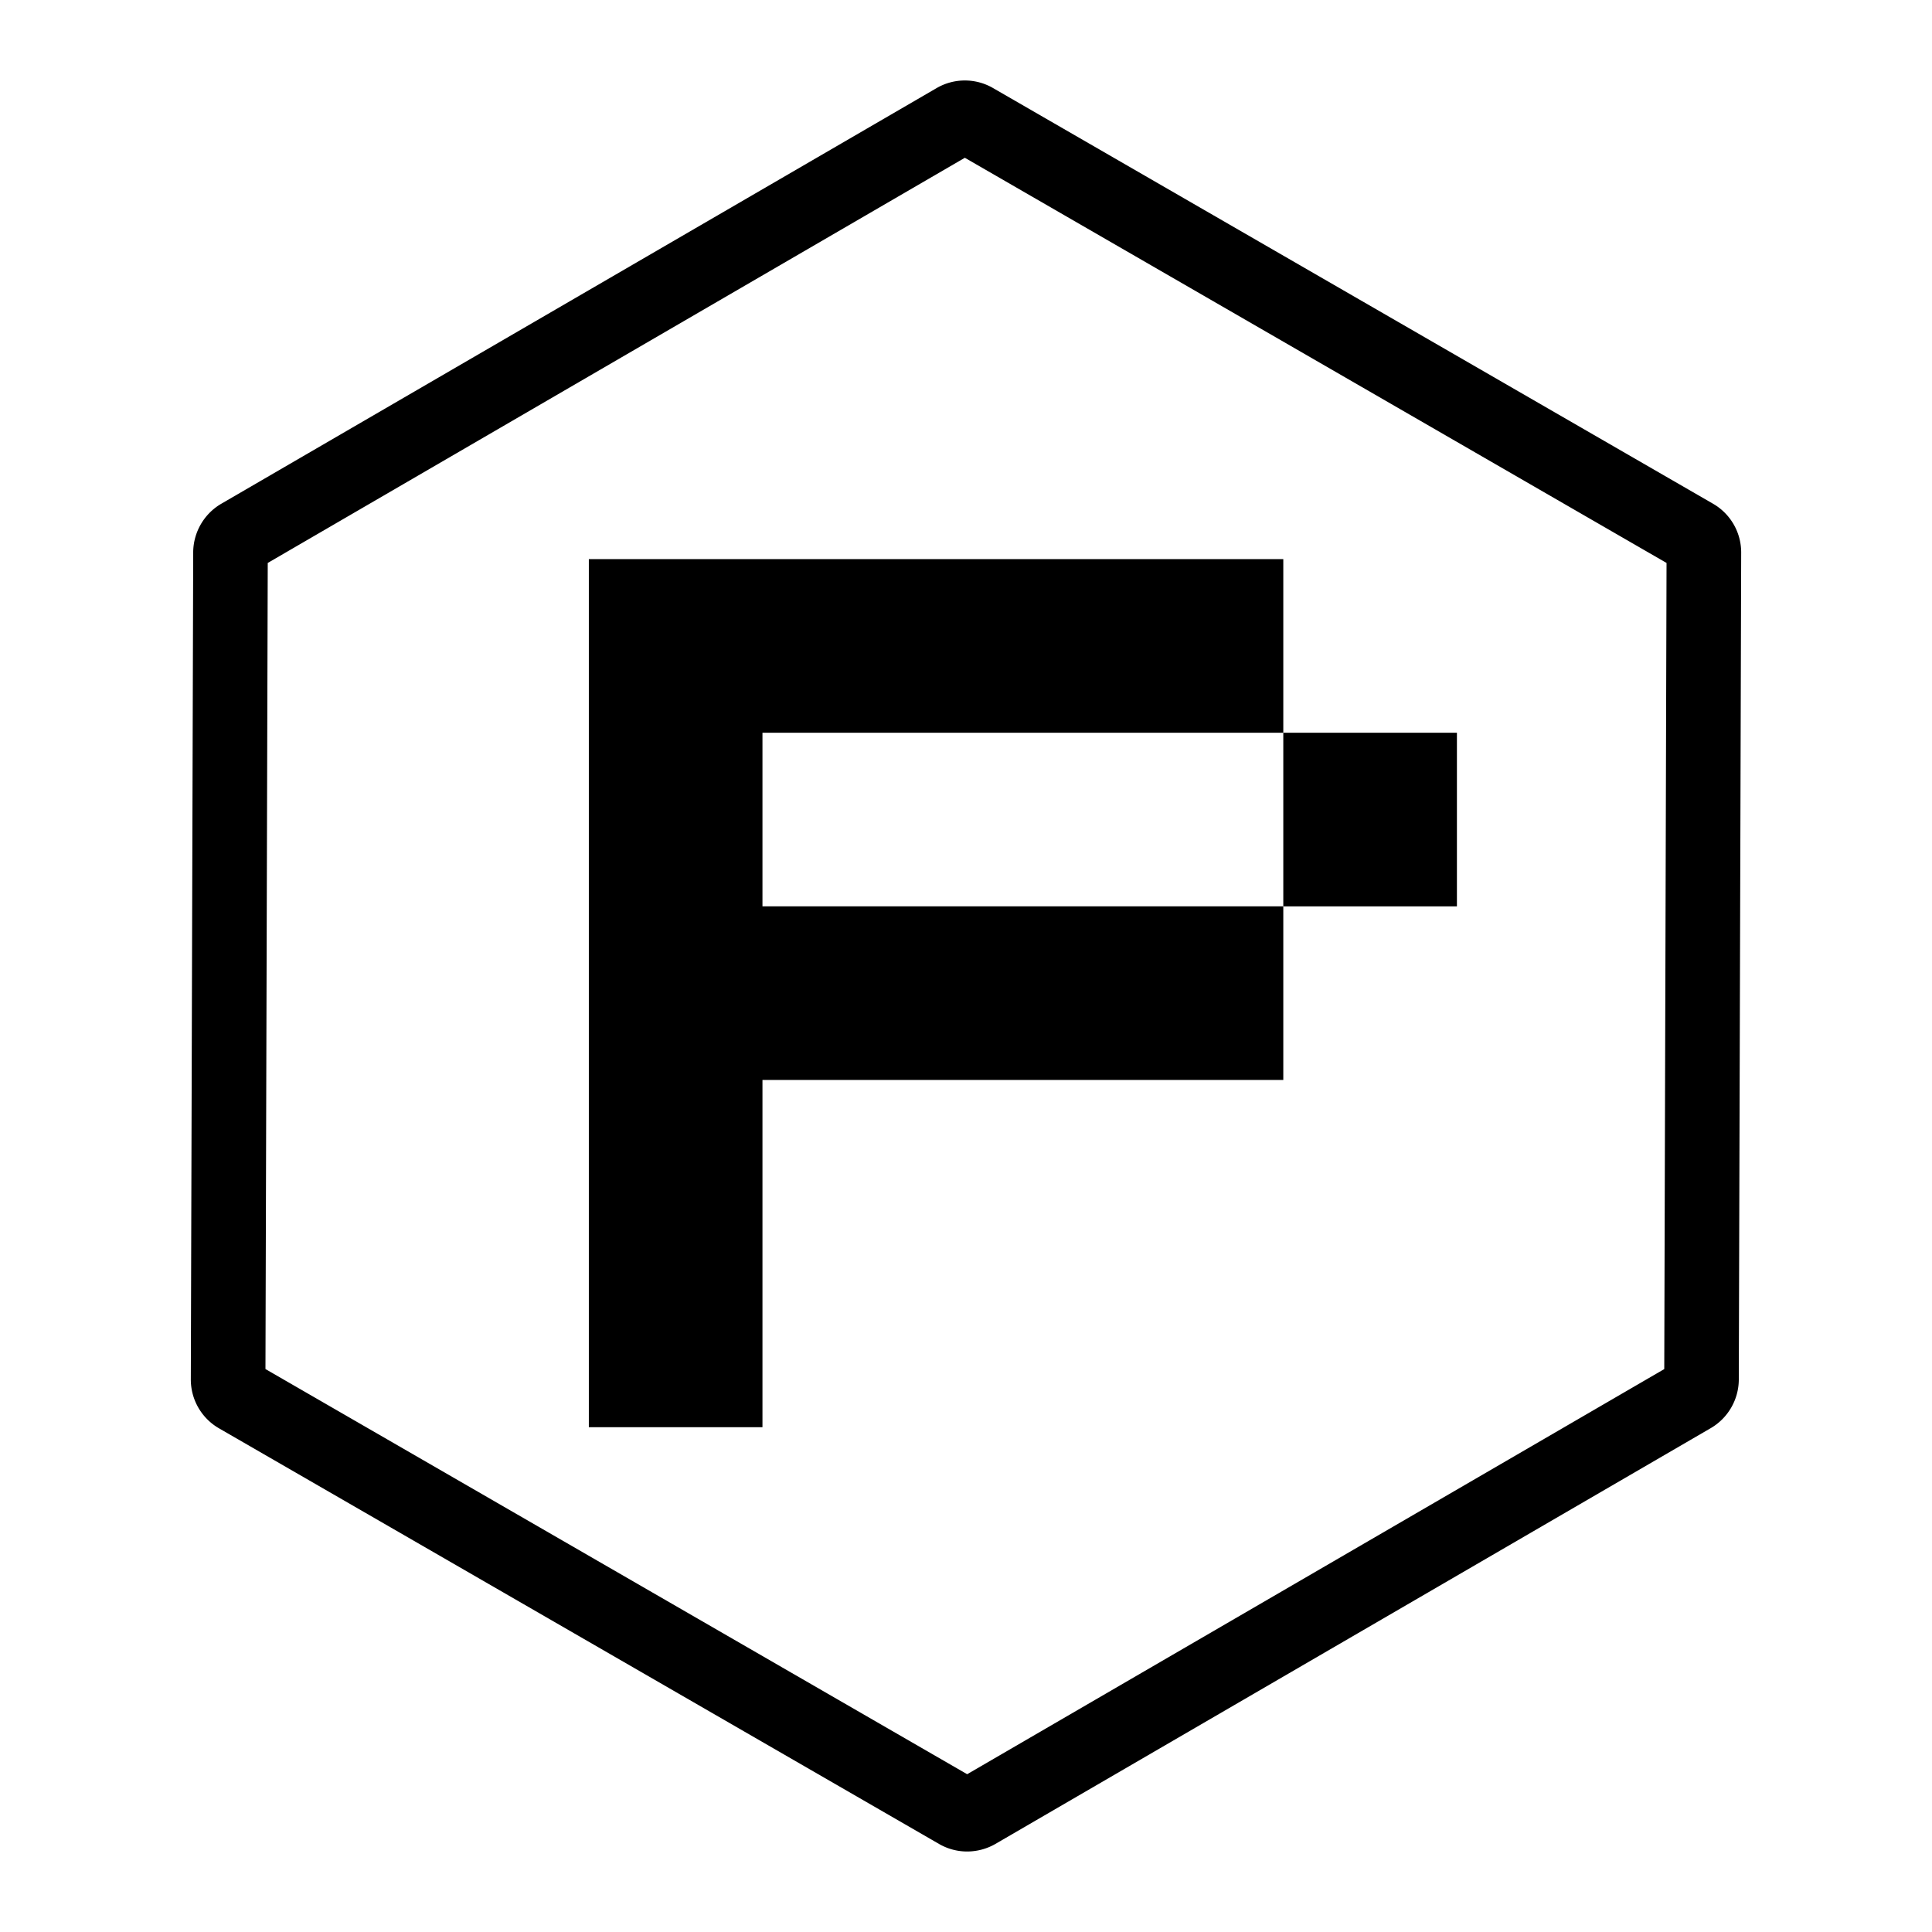<svg id="Calque_1" data-name="Calque 1" xmlns="http://www.w3.org/2000/svg" viewBox="0 0 600 600">
  <title>pixam</title>
  <g>
    <path d="M300.37,575a17.42,17.42,0,0,1-8.77-2.36L68,443.57a17.5,17.5,0,0,1-8.74-15.18L60,171.53a17.59,17.59,0,0,1,8.66-15.05L290.85,27.37a17.46,17.46,0,0,1,17.59,0L532,156.44a17.46,17.46,0,0,1,8.74,15.17L540,428.48a17.56,17.56,0,0,1-8.64,15L309.15,572.64A17.65,17.65,0,0,1,300.37,575Zm2.8-22.39h0ZM82.44,425.17,300.36,551,516.85,425.18l.71-250.35L299.64,49,83.15,174.83Zm-2.85-1.64h0ZM296.81,47.38l.06,0Z"/>
    <g>
      <polygon points="236.79 227.56 398.54 227.56 398.54 173.64 182.87 173.64 182.87 443.23 236.79 443.23 236.79 335.39 398.54 335.39 398.54 281.47 236.79 281.47 236.79 227.56"/>
      <rect x="398.54" y="227.56" width="53.92" height="53.92"/>
    </g>
  </g>
</svg>
